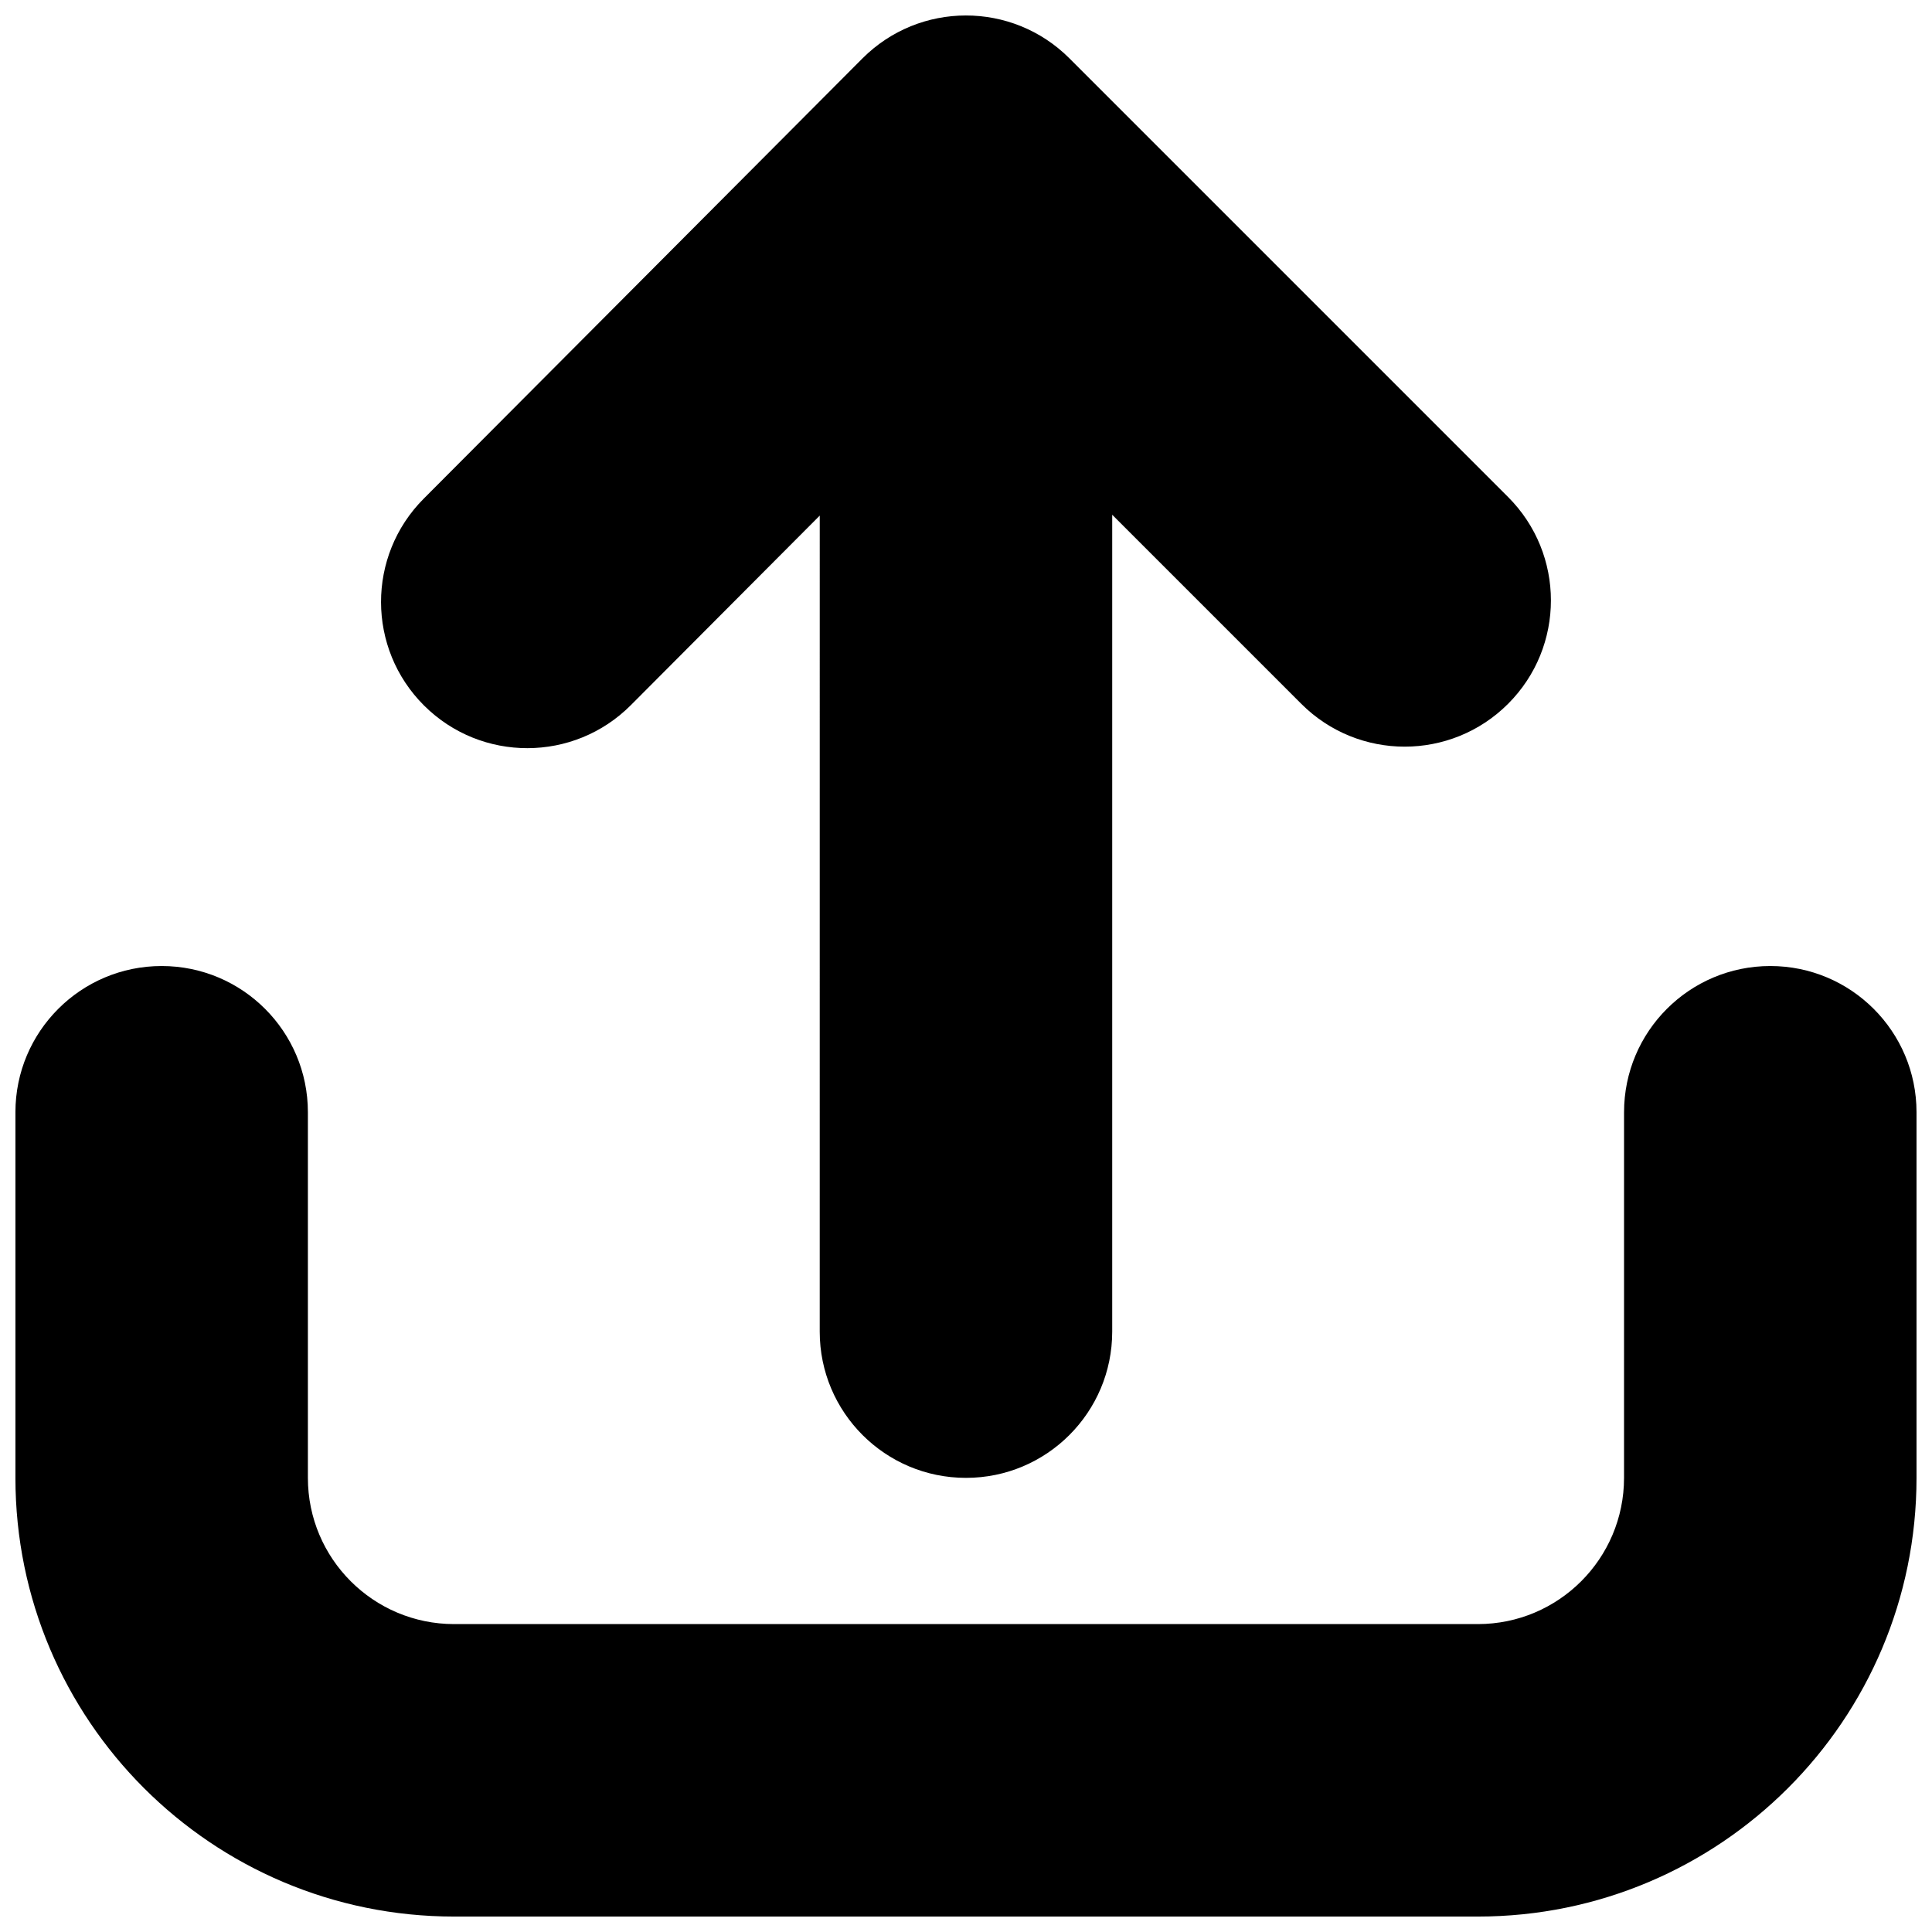 <?xml version="1.0" encoding="UTF-8"?>
<!-- Uploaded to: SVG Repo, www.svgrepo.com, Generator: SVG Repo Mixer Tools -->
<svg width="800px" height="800px" version="1.1" viewBox="144 144 512 512" xmlns="http://www.w3.org/2000/svg">
 <defs>
  <clipPath id="a">
   <path d="m148.09 148.09h503.81v503.81h-503.81z"/>
  </clipPath>
 </defs>
 <g clip-path="url(#a)">
  <path d="m361.24 280.64-50.059 50.234c-15.105 15.16-39.645 15.203-54.805 0.094s-15.203-39.648-0.094-54.809l116.26-116.66c15.129-15.18 39.703-15.199 54.855-0.047l116.26 116.26c15.137 15.137 15.137 39.676 0 54.809-15.133 15.133-39.672 15.133-54.805 0l-50.105-50.105v216.48c0 21.402-17.352 38.754-38.754 38.754-21.406 0-38.758-17.352-38.758-38.754zm213.15 158.12c0-21.406 17.352-38.754 38.754-38.754 21.402 0 38.754 17.348 38.754 38.754v96.887c0 64.211-52.051 116.26-116.26 116.26h-271.28c-64.211 0-116.27-52.051-116.27-116.26v-96.887c0-21.406 17.352-38.754 38.754-38.754s38.754 17.348 38.754 38.754v96.887c0 21.402 17.352 38.754 38.758 38.754h271.28c21.402 0 38.754-17.352 38.754-38.754z"/>
 </g>
</svg>